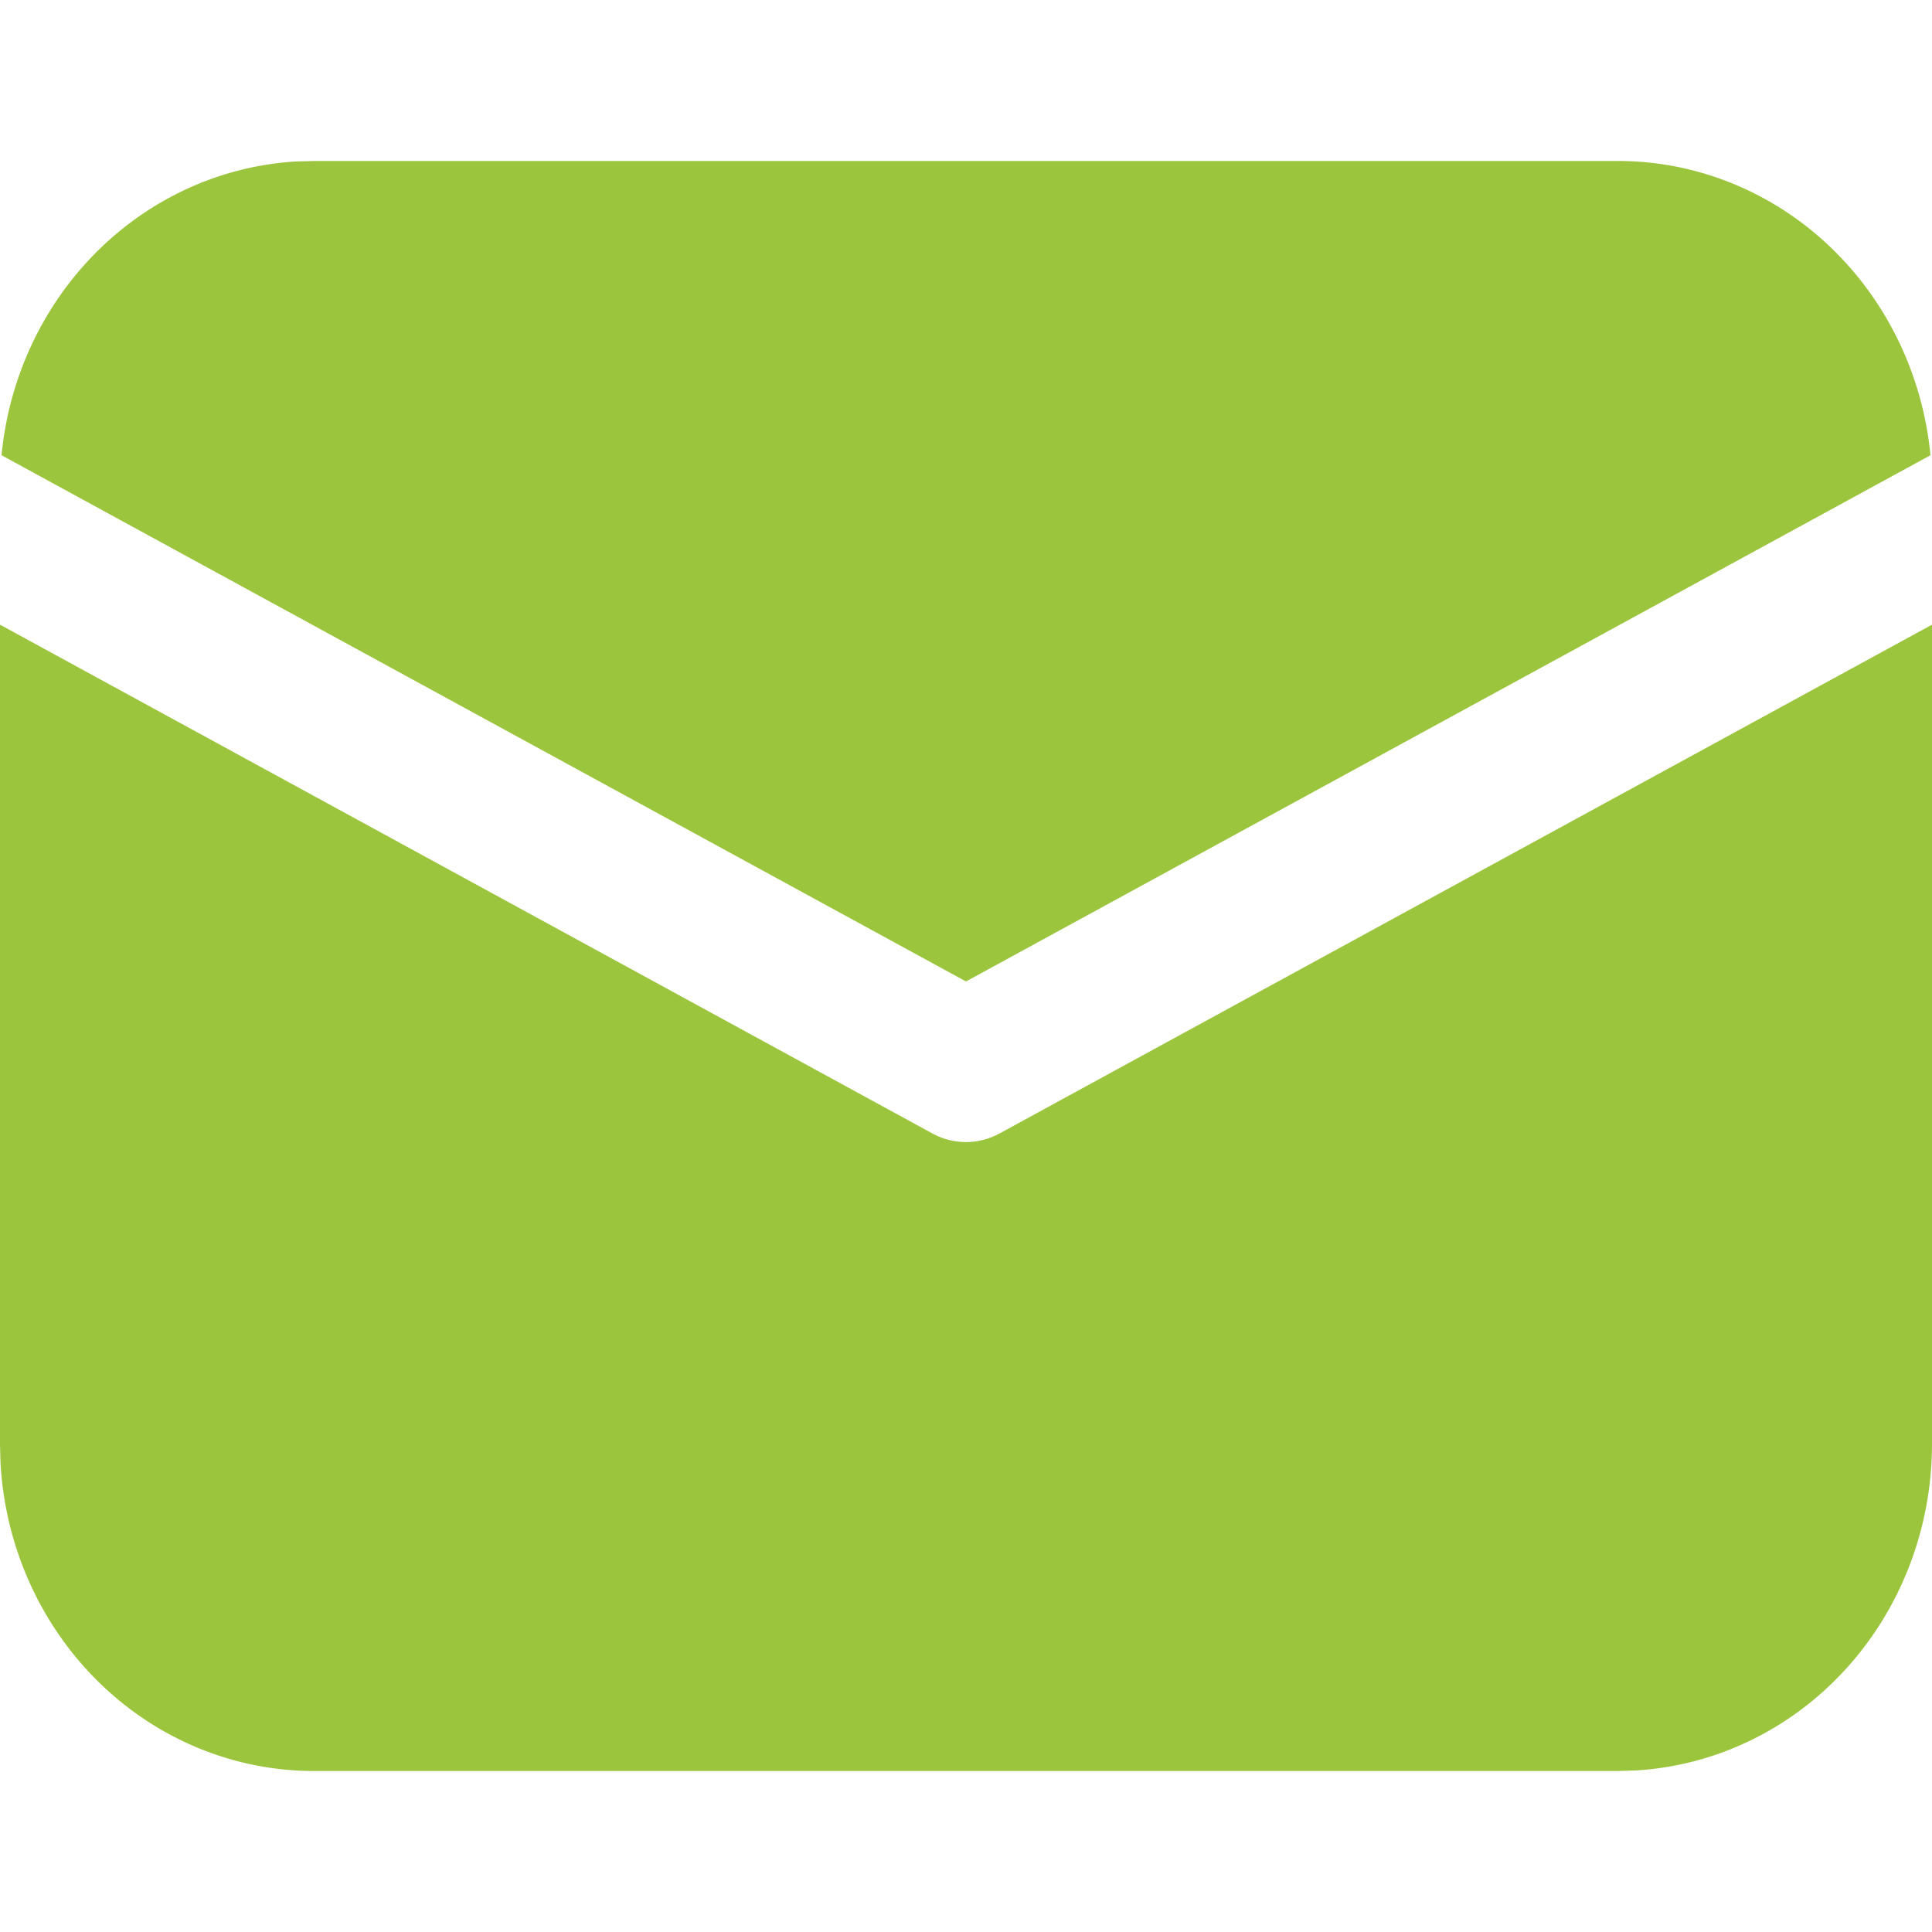<?xml version="1.0" encoding="UTF-8" standalone="no"?>
<svg
   width="24"
   height="24"
   fill="none"
   viewBox="0 0 24 24"
   version="1.1"
   id="svg4"
   sodipodi:docname="email.svg"
   inkscape:version="1.2.2 (b0a8486541, 2022-12-01)"
   xmlns:inkscape="http://www.inkscape.org/namespaces/inkscape"
   xmlns:sodipodi="http://sodipodi.sourceforge.net/DTD/sodipodi-0.dtd"
   xmlns="http://www.w3.org/2000/svg"
   xmlns:svg="http://www.w3.org/2000/svg">
  <defs
     id="defs8" />
  <sodipodi:namedview
     id="namedview6"
     pagecolor="#ffffff"
     bordercolor="#999999"
     borderopacity="1"
     inkscape:showpageshadow="0"
     inkscape:pageopacity="0"
     inkscape:pagecheckerboard="0"
     inkscape:deskcolor="#d1d1d1"
     showgrid="false"
     inkscape:zoom="25.868323"
     inkscape:cx="6.4557722"
     inkscape:cy="13.375432"
     inkscape:window-width="1920"
     inkscape:window-height="1044"
     inkscape:window-x="0"
     inkscape:window-y="0"
     inkscape:window-maximized="1"
     inkscape:current-layer="svg4" />
  <path
     d="m 24,7.76 v 10.177 a 3.9,4.062 0 0 1 -3.679,4.056 L 20.1,22 H 3.9 A 3.9,4.062 0 0 1 0.006,18.167 L 0,17.937 V 7.76 l 11.582,6.32 a 0.9,0.938 0 0 0 0.835,0 z M 3.9,2 h 16.2 a 3.9,4.062 0 0 1 3.881,3.655 L 12,12.192 0.019,5.655 A 3.9,4.062 0 0 1 3.677,2.006 L 3.9,2 h 16.2 z"
     fill="#9bc53d"
     id="path2"
     style="stroke-width:1.225" />
</svg>
